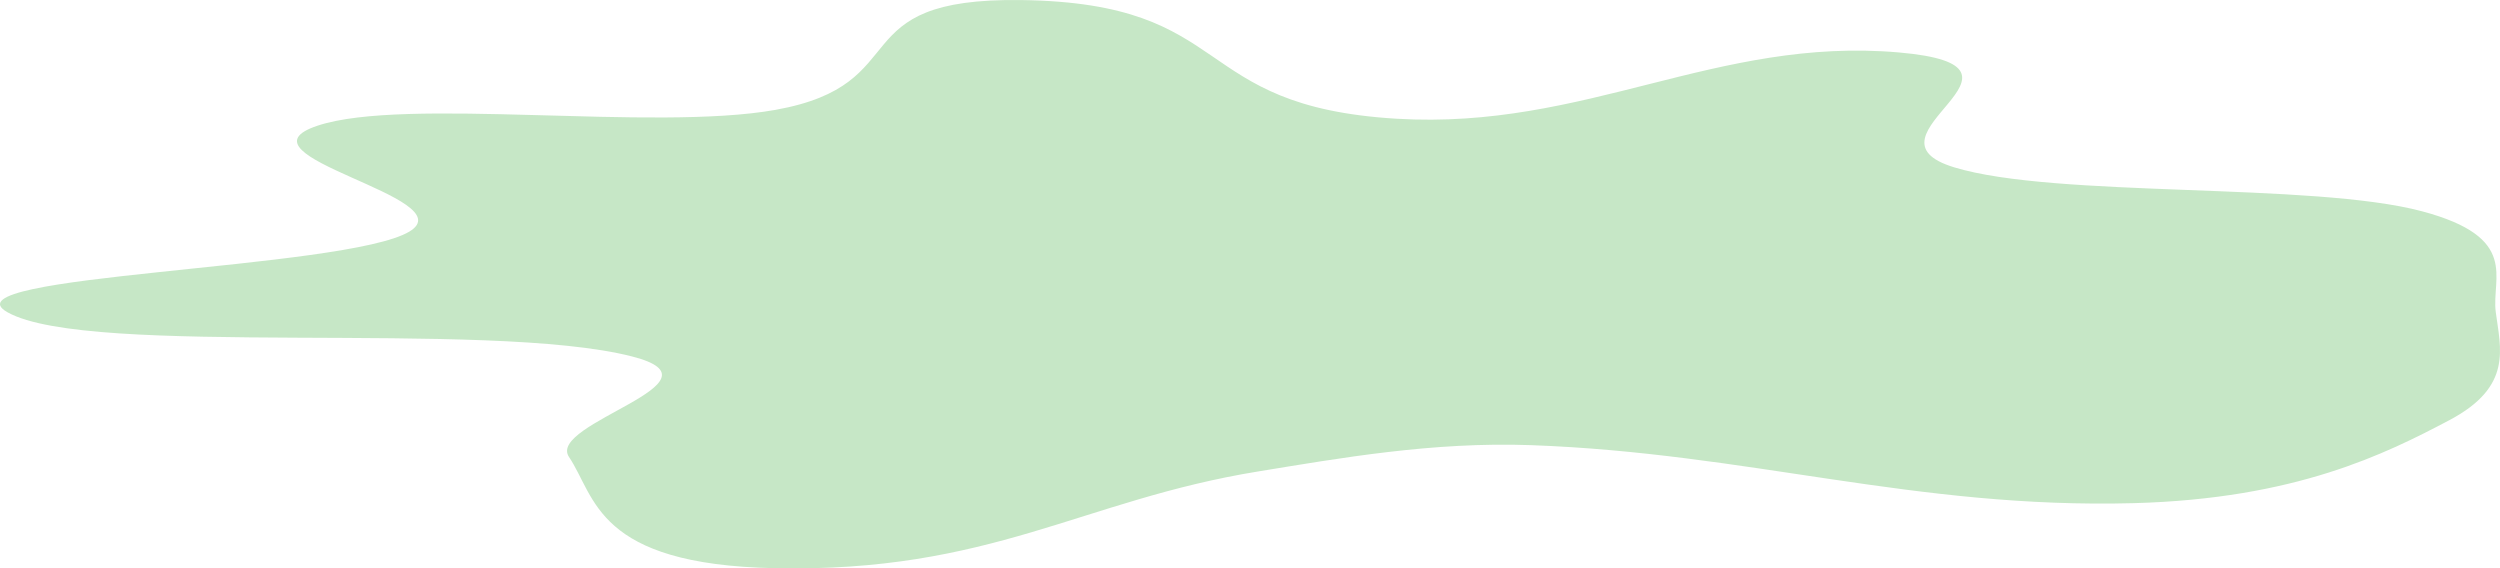 <?xml version="1.0" encoding="UTF-8"?> <svg xmlns="http://www.w3.org/2000/svg" width="1535" height="349" viewBox="0 0 1535 349" fill="none"> <path fill-rule="evenodd" clip-rule="evenodd" d="M772.567 289.46C822.231 281.381 879.576 271.134 940.005 273.322C1073.6 278.16 1175.96 312.592 1310.28 308.932C1409.53 306.228 1464.65 278.722 1503.96 257.957C1542.97 237.346 1535.32 213.997 1532.39 191.59C1529.64 170.528 1547.43 145.842 1487.21 129.751C1419.68 111.71 1262.4 121.727 1199.96 102.773C1136.89 83.624 1264.42 40.794 1165.85 32.195C1053.87 22.427 973.67 79.837 857.614 72.908C728.767 65.215 760.227 1.926 627.219 0.035C514.923 -1.561 564.293 51.727 475.997 67.482C401.011 80.863 248.707 59.301 195.011 77.157C139.599 95.584 286.005 121.328 251.361 142.184C212.36 165.663 -36.859 168.501 4.645 191.76C55.178 220.078 299.165 195.956 388.277 218.912C449.379 234.653 335.45 259.861 349.352 280.559C365.878 305.165 365.87 346.568 475.564 348.875C608.364 351.668 664.334 307.067 772.567 289.46Z" fill="#C6E7C6"></path> </svg> 
